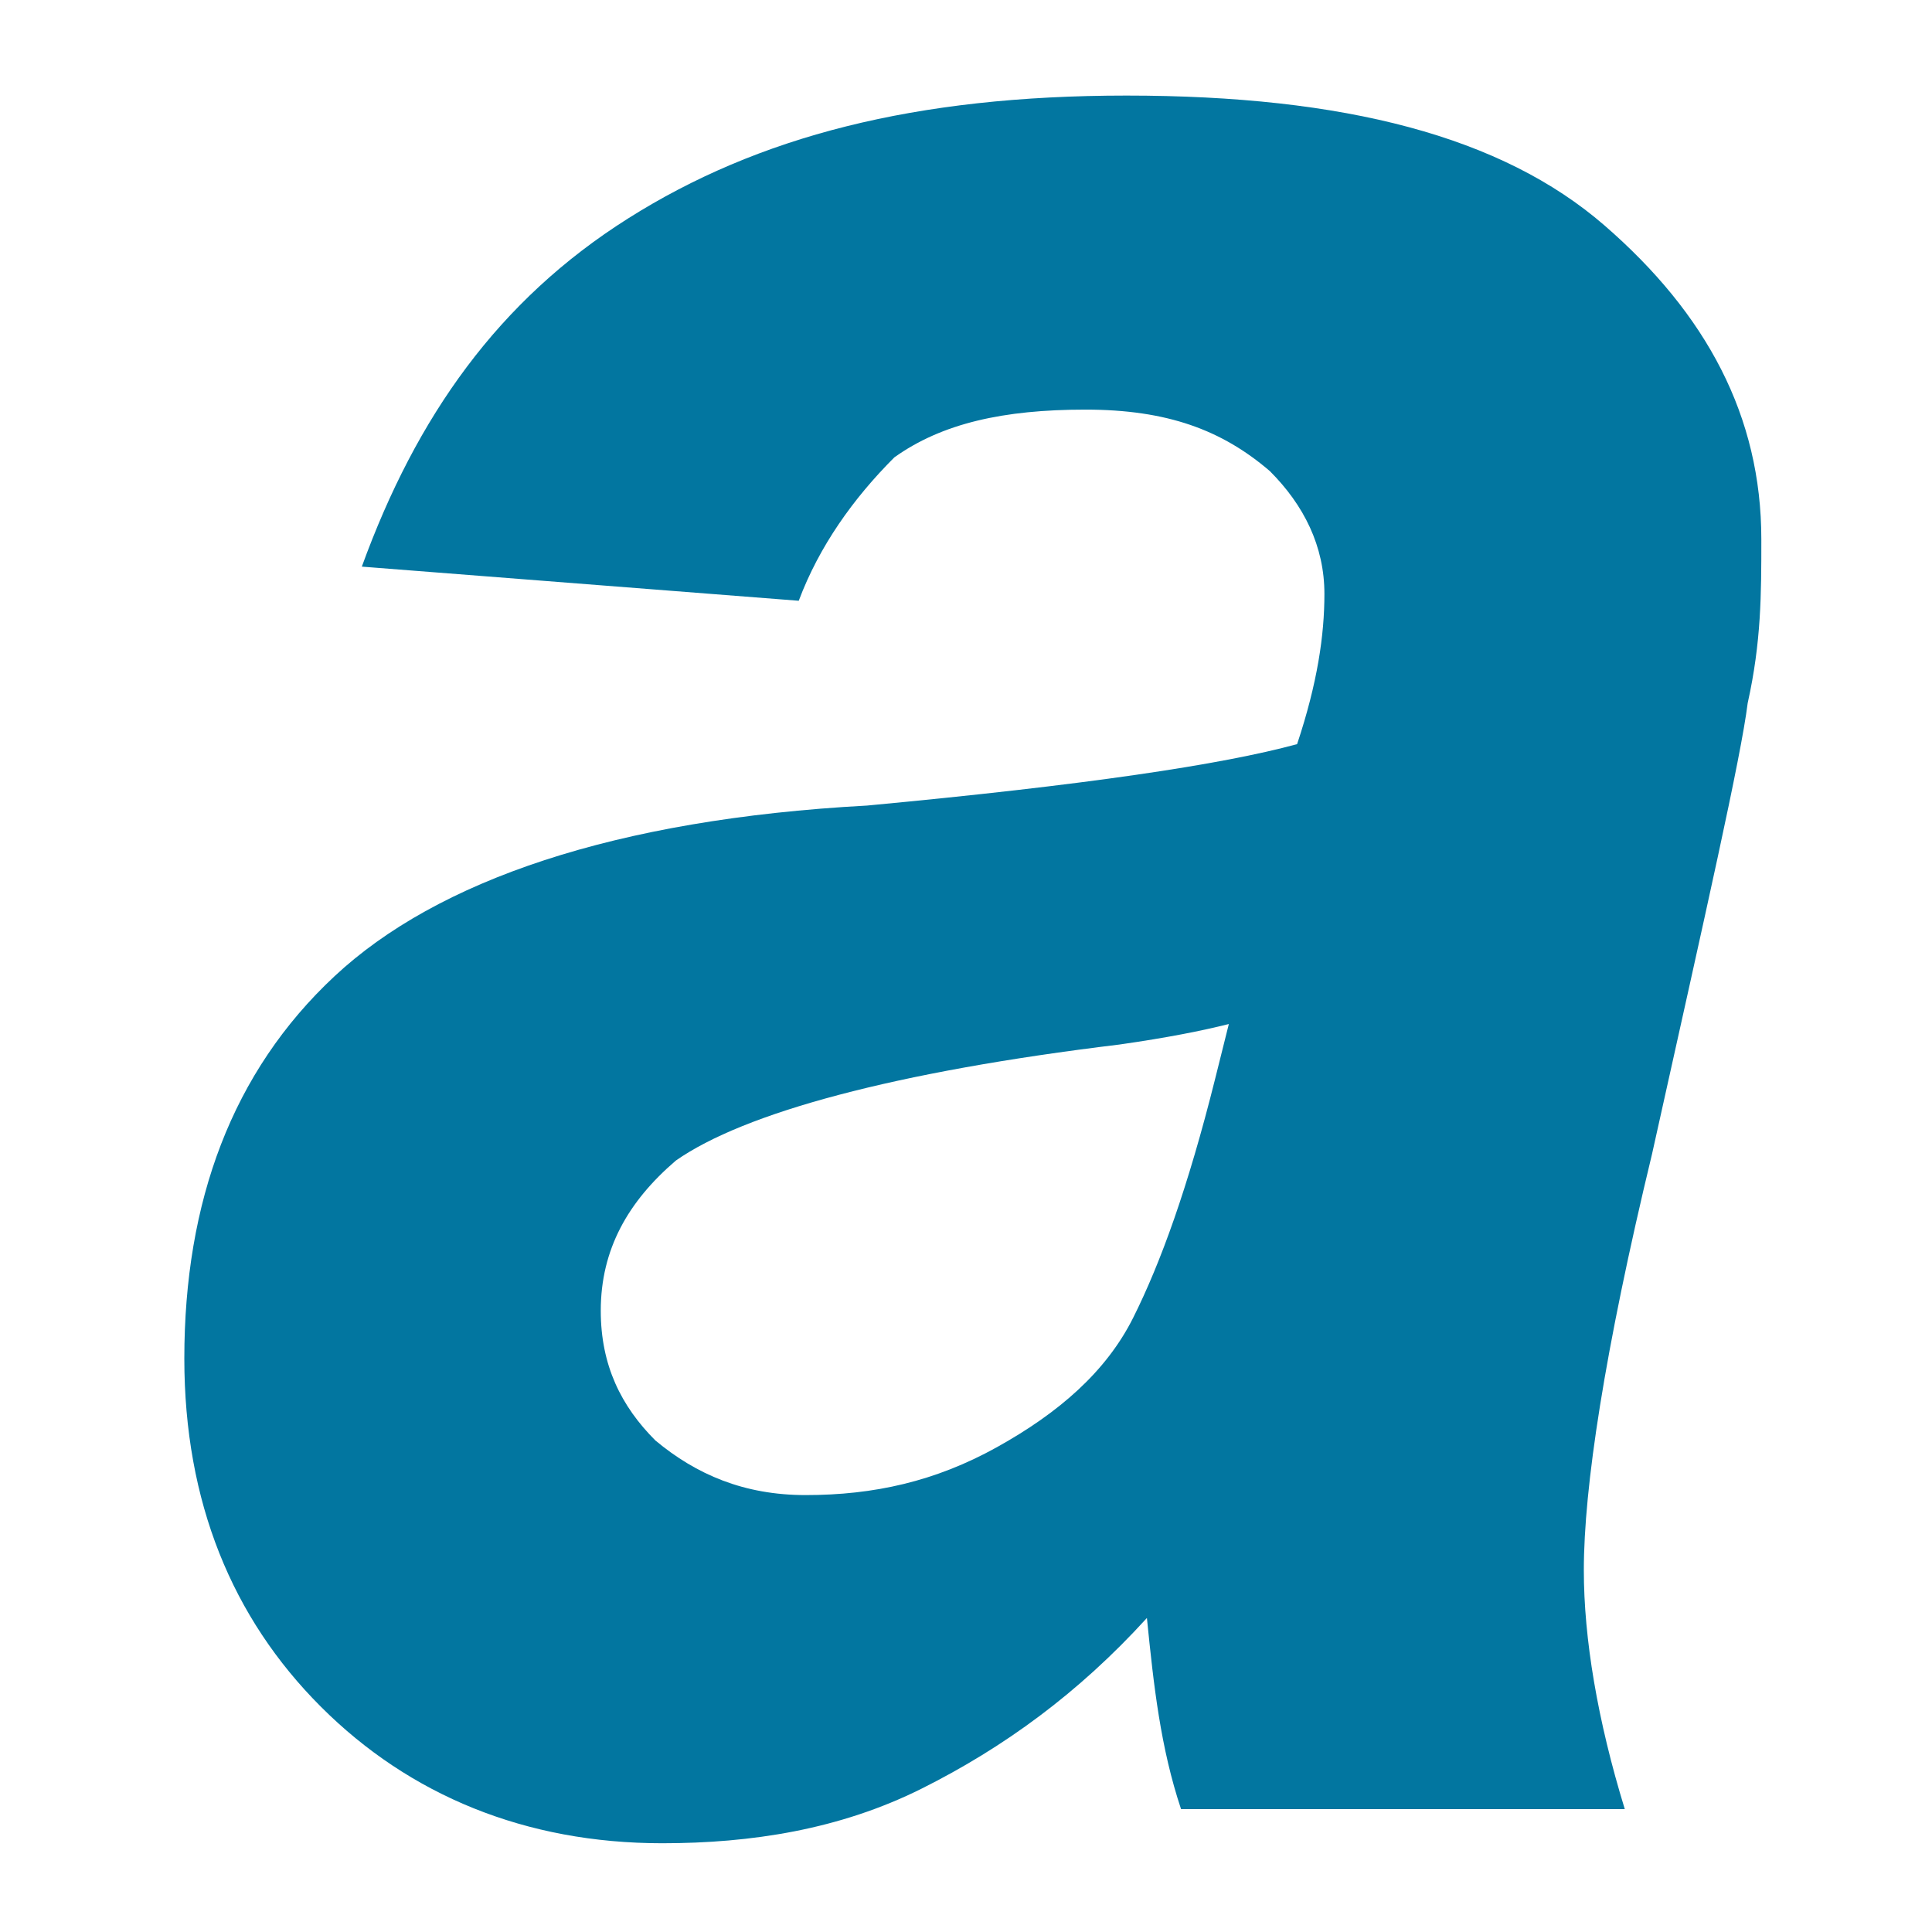 <?xml version="1.0" encoding="utf-8"?>
<!-- Generator: Adobe Illustrator 23.0.3, SVG Export Plug-In . SVG Version: 6.00 Build 0)  -->
<svg version="1.1" id="Calque_1" xmlns="http://www.w3.org/2000/svg" xmlns:xlink="http://www.w3.org/1999/xlink" x="0px" y="0px"
	 viewBox="0 0 28.3 28.3" style="enable-background:new 0 0 28.3 28.3;" xml:space="preserve">
<style type="text/css">
	.st0{fill:#0276A0;}
</style>
<path class="st0" d="M11.7,8.8L5.3,8.3c0.8-2.2,2-3.9,3.9-5.1s4.2-1.8,7.3-1.8c3.2,0,5.5,0.6,7,1.9c1.5,1.3,2.3,2.8,2.3,4.6
	c0,0.8,0,1.5-0.2,2.4c-0.1,0.8-0.6,3-1.4,6.6c-0.7,2.9-1,4.9-1,6.1c0,1,0.2,2.2,0.6,3.5h-6.5c-0.3-0.9-0.4-1.8-0.5-2.8
	c-1,1.1-2.1,1.9-3.3,2.5s-2.5,0.8-3.8,0.8c-2,0-3.7-0.7-5-2c-1.3-1.3-2-3-2-5.1c0-2.3,0.7-4.2,2.2-5.6s4.1-2.3,7.8-2.5
	c3.2-0.3,5.2-0.6,6.3-0.9c0.3-0.9,0.4-1.6,0.4-2.2c0-0.7-0.3-1.3-0.8-1.8C17.9,6.3,17.1,6,15.9,6c-1.2,0-2.1,0.2-2.8,0.7
	C12.5,7.3,12,8,11.7,8.8z M18,15c-0.4,0.1-0.9,0.2-1.6,0.3c-3.3,0.4-5.5,1-6.5,1.7c-0.7,0.6-1.1,1.3-1.1,2.2c0,0.8,0.3,1.4,0.8,1.9
	c0.6,0.5,1.3,0.8,2.2,0.8c1,0,1.9-0.2,2.8-0.7c0.9-0.5,1.6-1.1,2-1.9c0.4-0.8,0.8-1.9,1.2-3.5L18,15z"/>
</svg>
